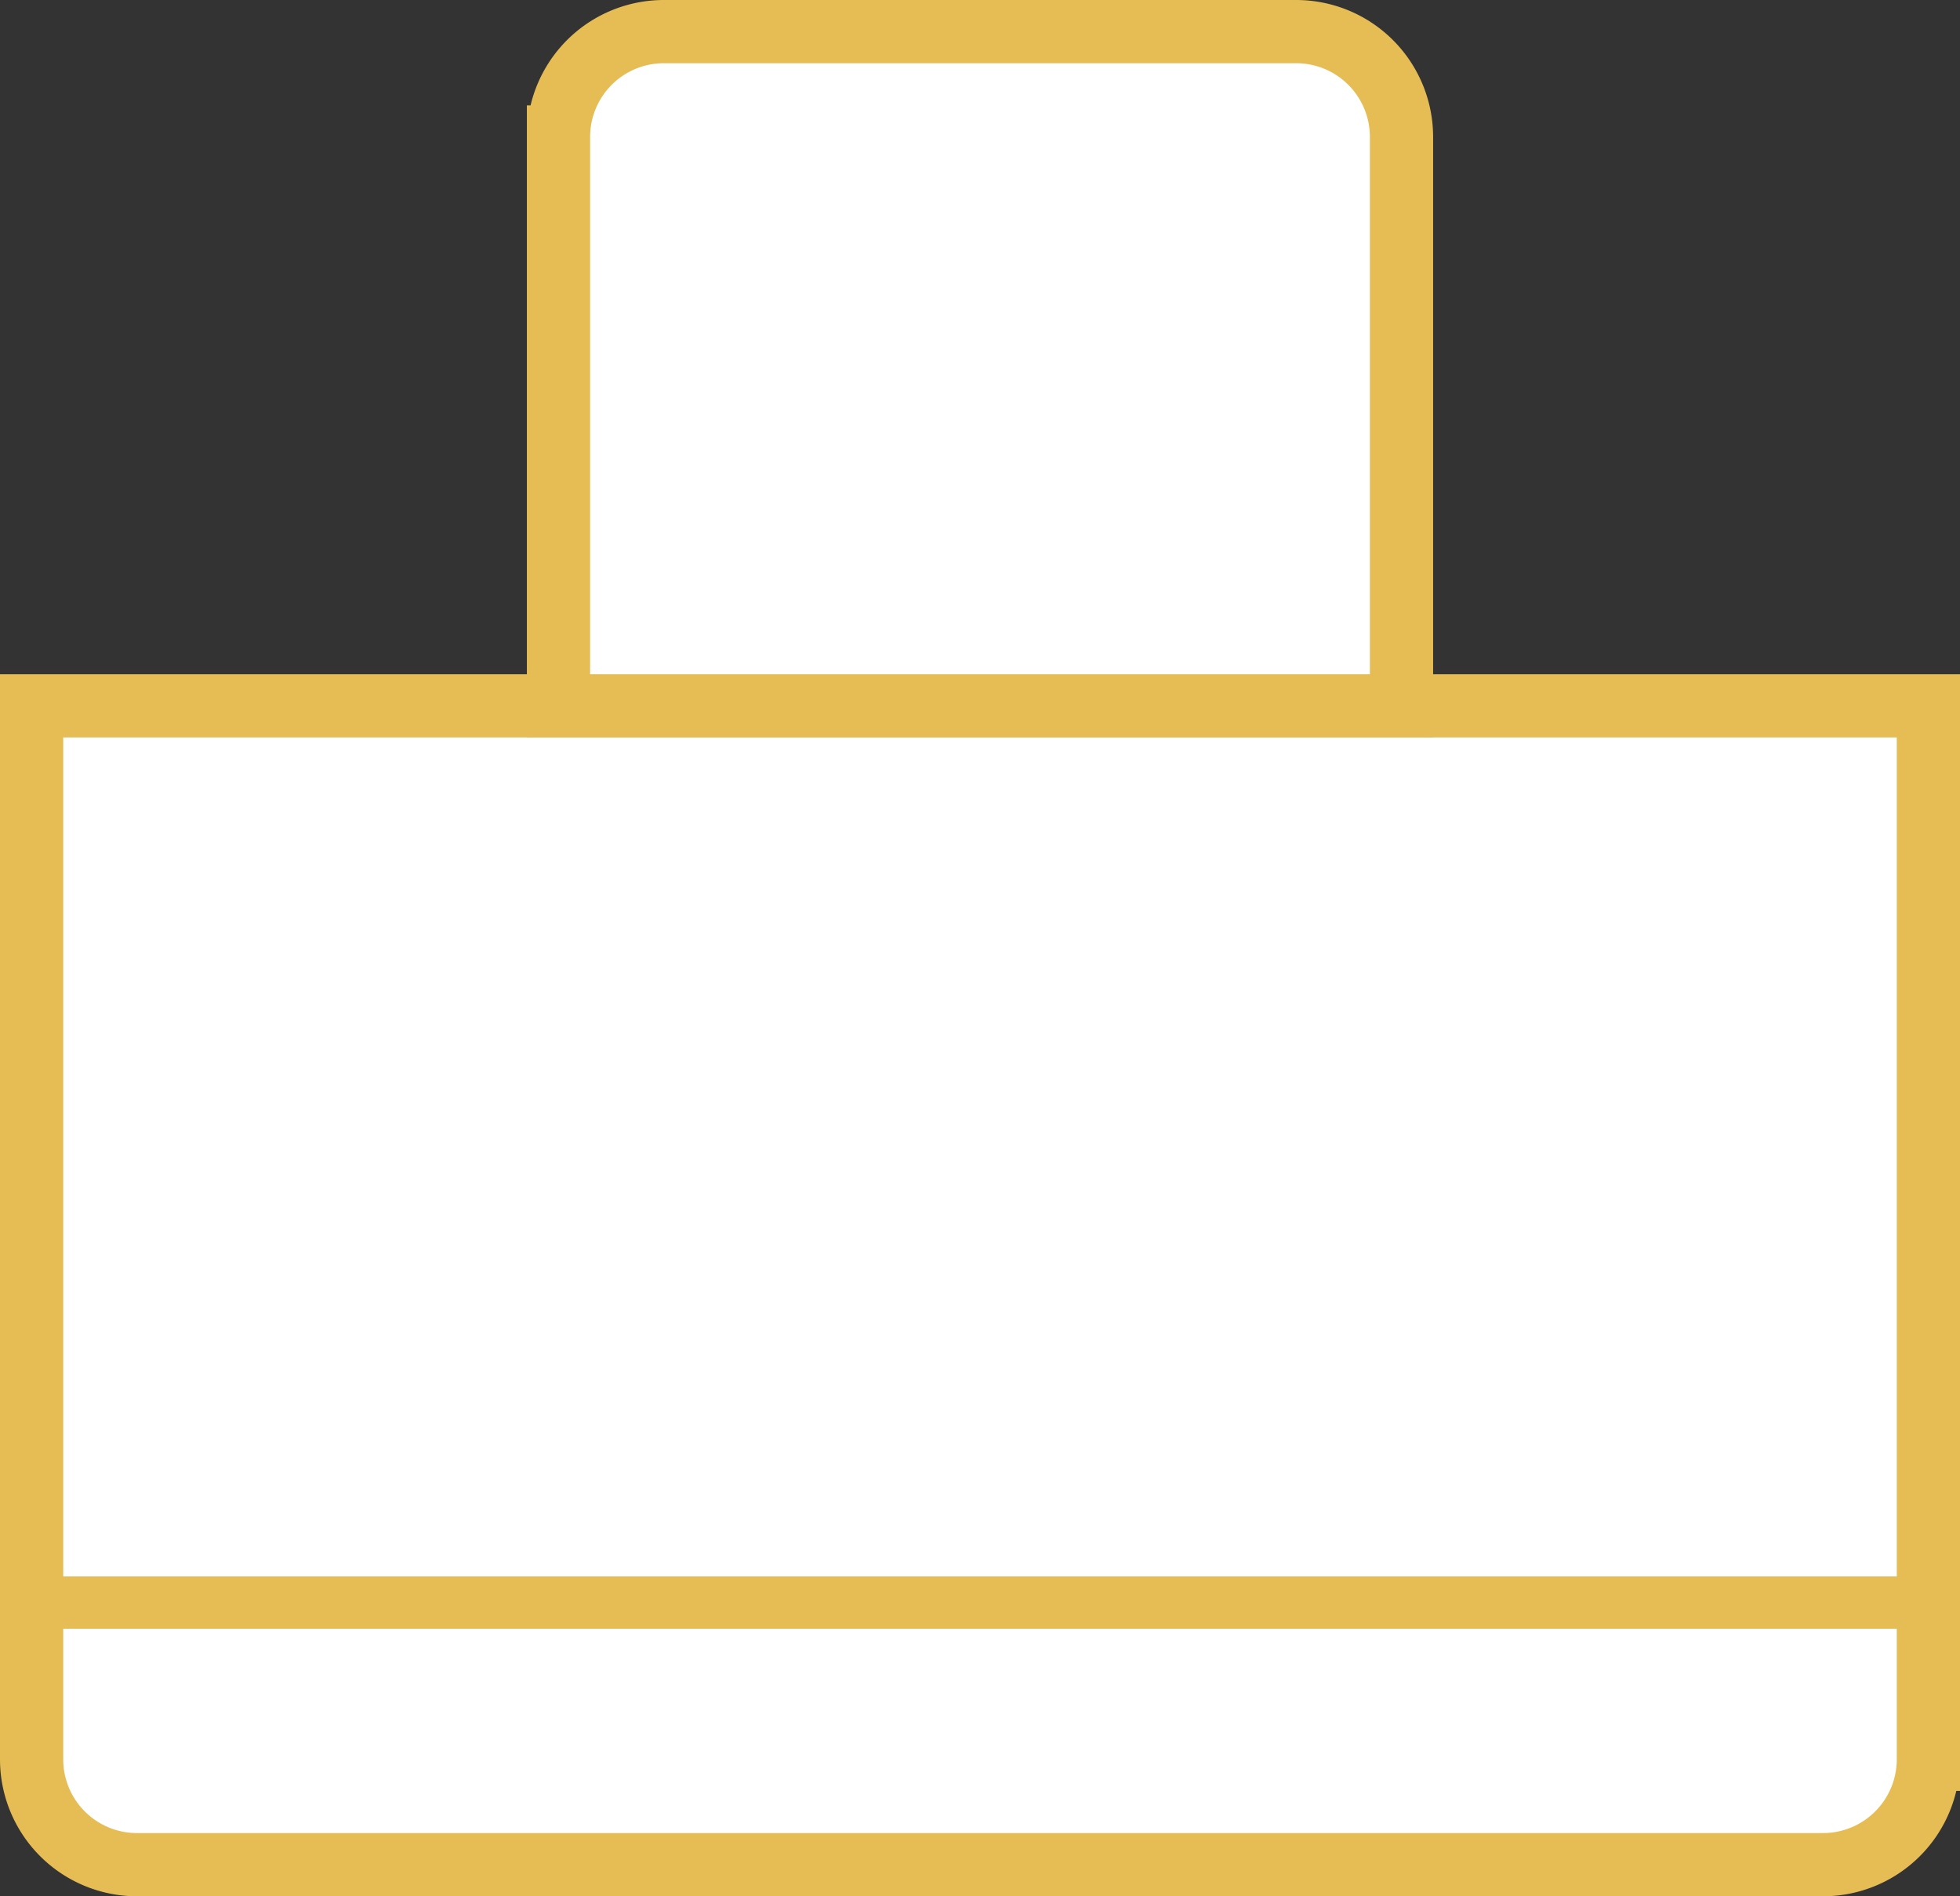 <svg xmlns="http://www.w3.org/2000/svg" viewBox="0 0 93 90"><rect x="0" y="0" width="93" height="90" fill="#333333" stroke="none"/><g data-name="Group 2828" transform="translate(-913.5 -2281.5)"><g fill="#fff" stroke="#e6bc54" stroke-width="3" data-name="Group 1656"><path d="M915 2315h90v50a5 5 0 0 1-5 5h-80a5 5 0 0 1-5-5v-50Z" data-name="Rectangle 858"/><path d="M945 2283h30a5 5 0 0 1 5 5v27h-40v-27a5 5 0 0 1 5-5Z" data-name="Rectangle 860"/></g><rect width="90" height="2.483" fill="#e6bc54" data-name="Rectangle 891" rx="1.241" transform="translate(915 2356.32)"/></g></svg>